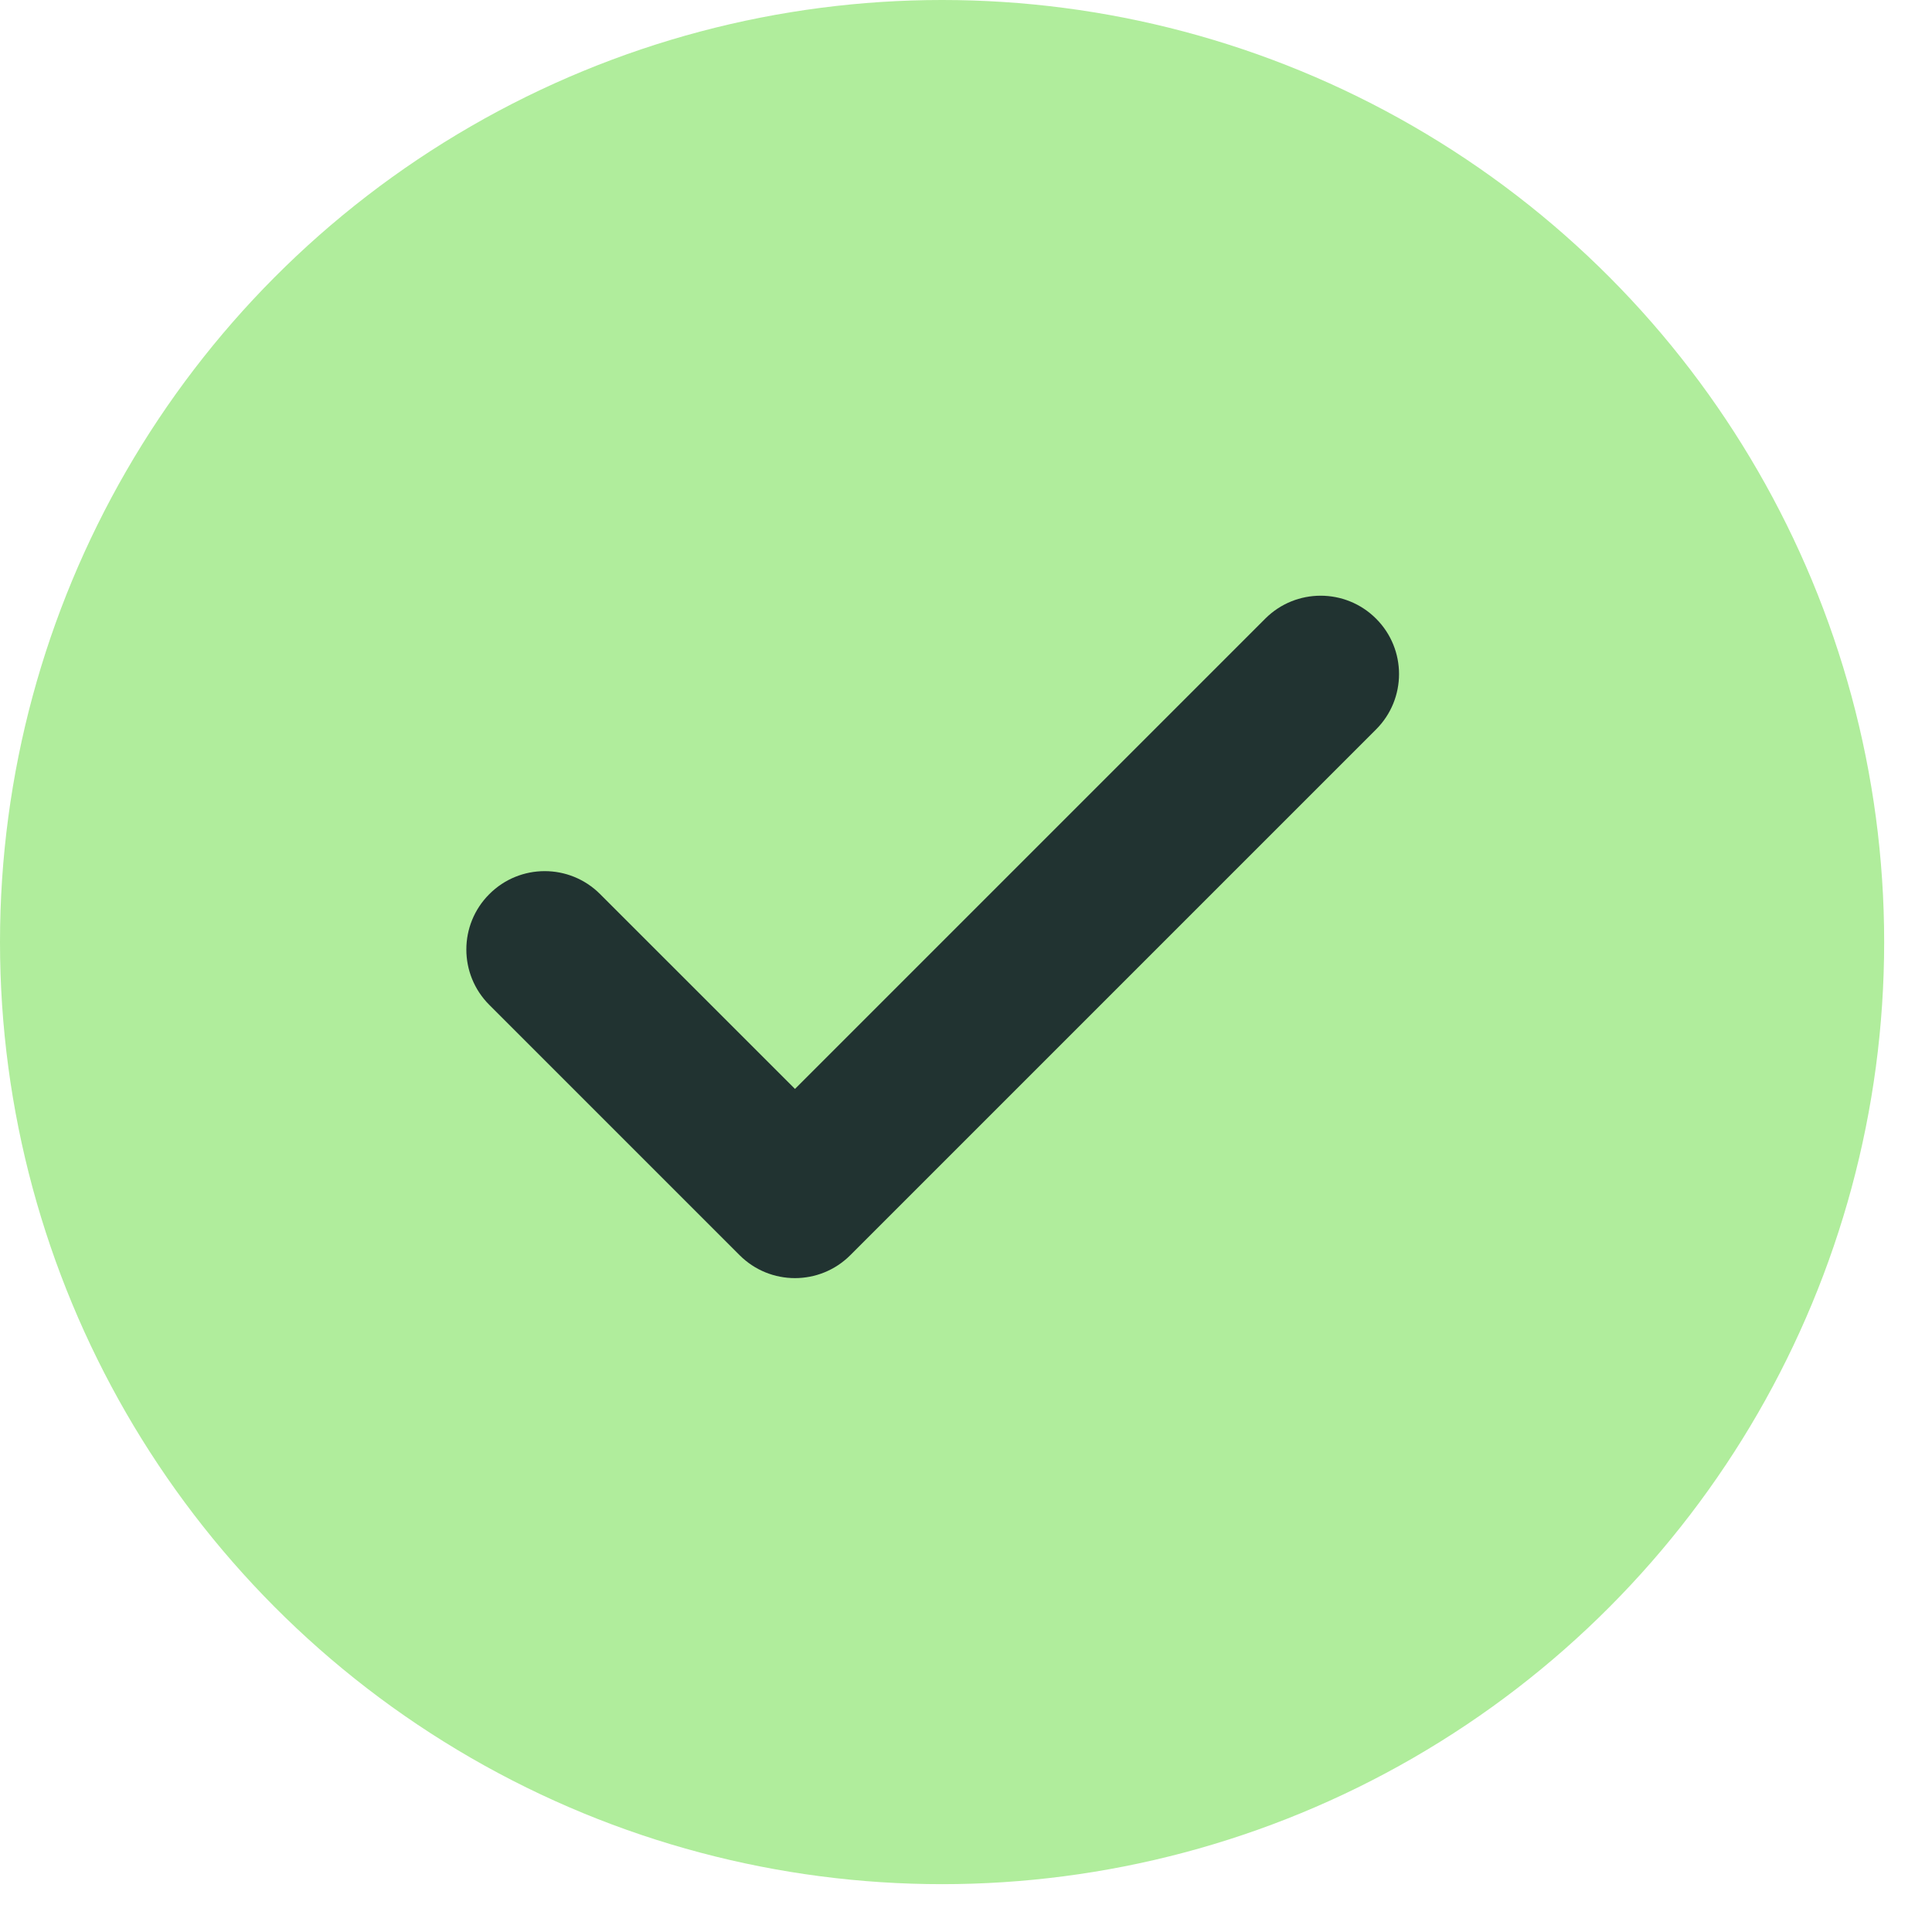 <svg width="29" height="29" viewBox="0 0 29 29" fill="none" xmlns="http://www.w3.org/2000/svg">
<circle cx="14.141" cy="14.141" r="14.141" fill="#B0ED9C"/>
<path d="M20.655 10.949C21.115 10.49 21.115 9.745 20.655 9.286C20.196 8.827 19.451 8.827 18.992 9.286L11.933 16.345L9.008 13.421C8.549 12.961 7.804 12.961 7.345 13.421C6.885 13.88 6.885 14.625 7.345 15.084L11.101 18.84C11.56 19.3 12.305 19.3 12.764 18.84L20.655 10.949Z" fill="#213331"/>
</svg>
